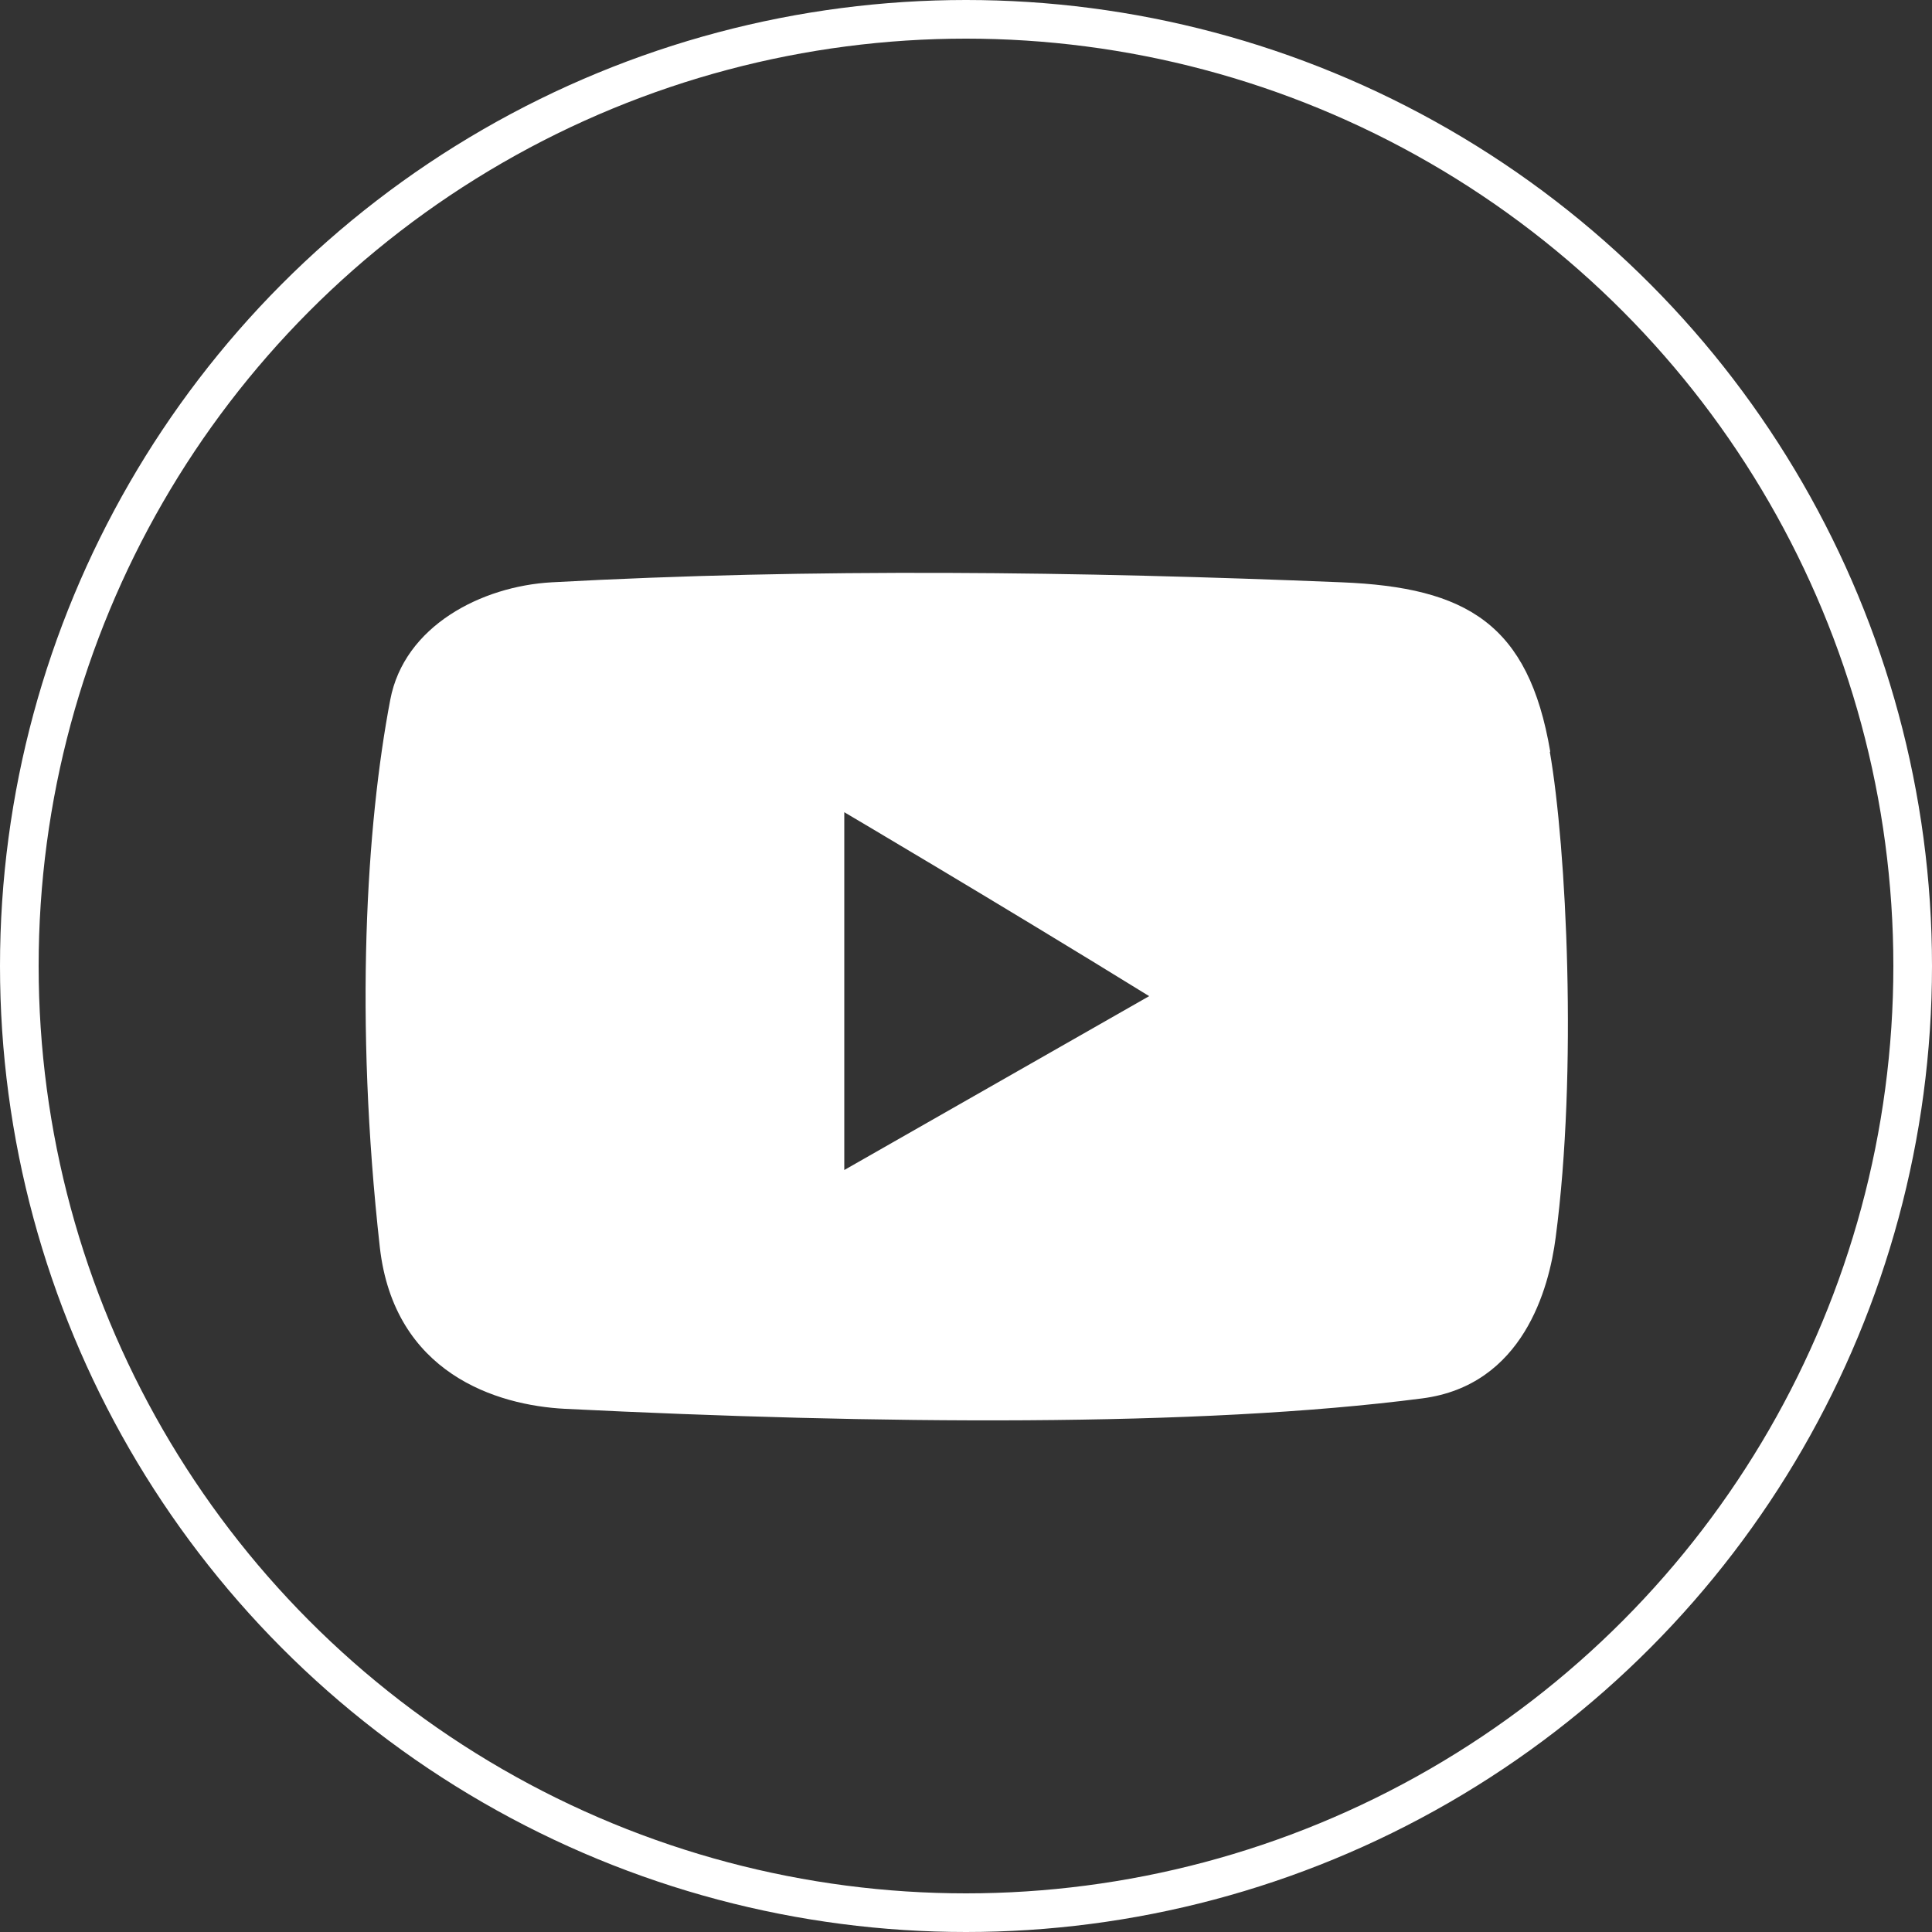 <?xml version="1.0" encoding="UTF-8"?>
<svg id="_レイヤー_2" data-name="レイヤー 2" xmlns="http://www.w3.org/2000/svg" viewBox="0 0 50 50">
  <rect x="0" y="0" width="50" height="50" fill="#333333" stroke="none"/>
  <defs>
    <style>
      .cls-1 {
        fill: #fff;
      }

      .cls-2 {
        fill: none;
        stroke: #fff;
      }
    </style>
  </defs>
  <g id="_レイヤー_2-2" data-name="レイヤー 2">
    <g>
      <circle class="cls-2" cx="25" cy="25" r="24.5"/>
      <path class="cls-1" d="M40.12,19.45c-.56-3.3-2.16-4.25-5.4-4.38-6.81-.28-13.68-.37-20.44,0-1.82.1-3.82,1.13-4.18,3.04-.62,3.25-.93,8.26-.27,14.17.37,3.26,3.02,4.09,4.79,4.18,8.06.4,16.41.48,22.19-.27,2.61-.34,3.28-2.85,3.45-4.16.57-4.31.28-10.09-.15-12.57ZM21.85,30.28c0-4.53,0-9.26,0-9.26,0,0,3.97,2.34,7.89,4.76-2.63,1.5-5.26,3-7.89,4.5Z"/>
    </g>
  </g>
</svg>